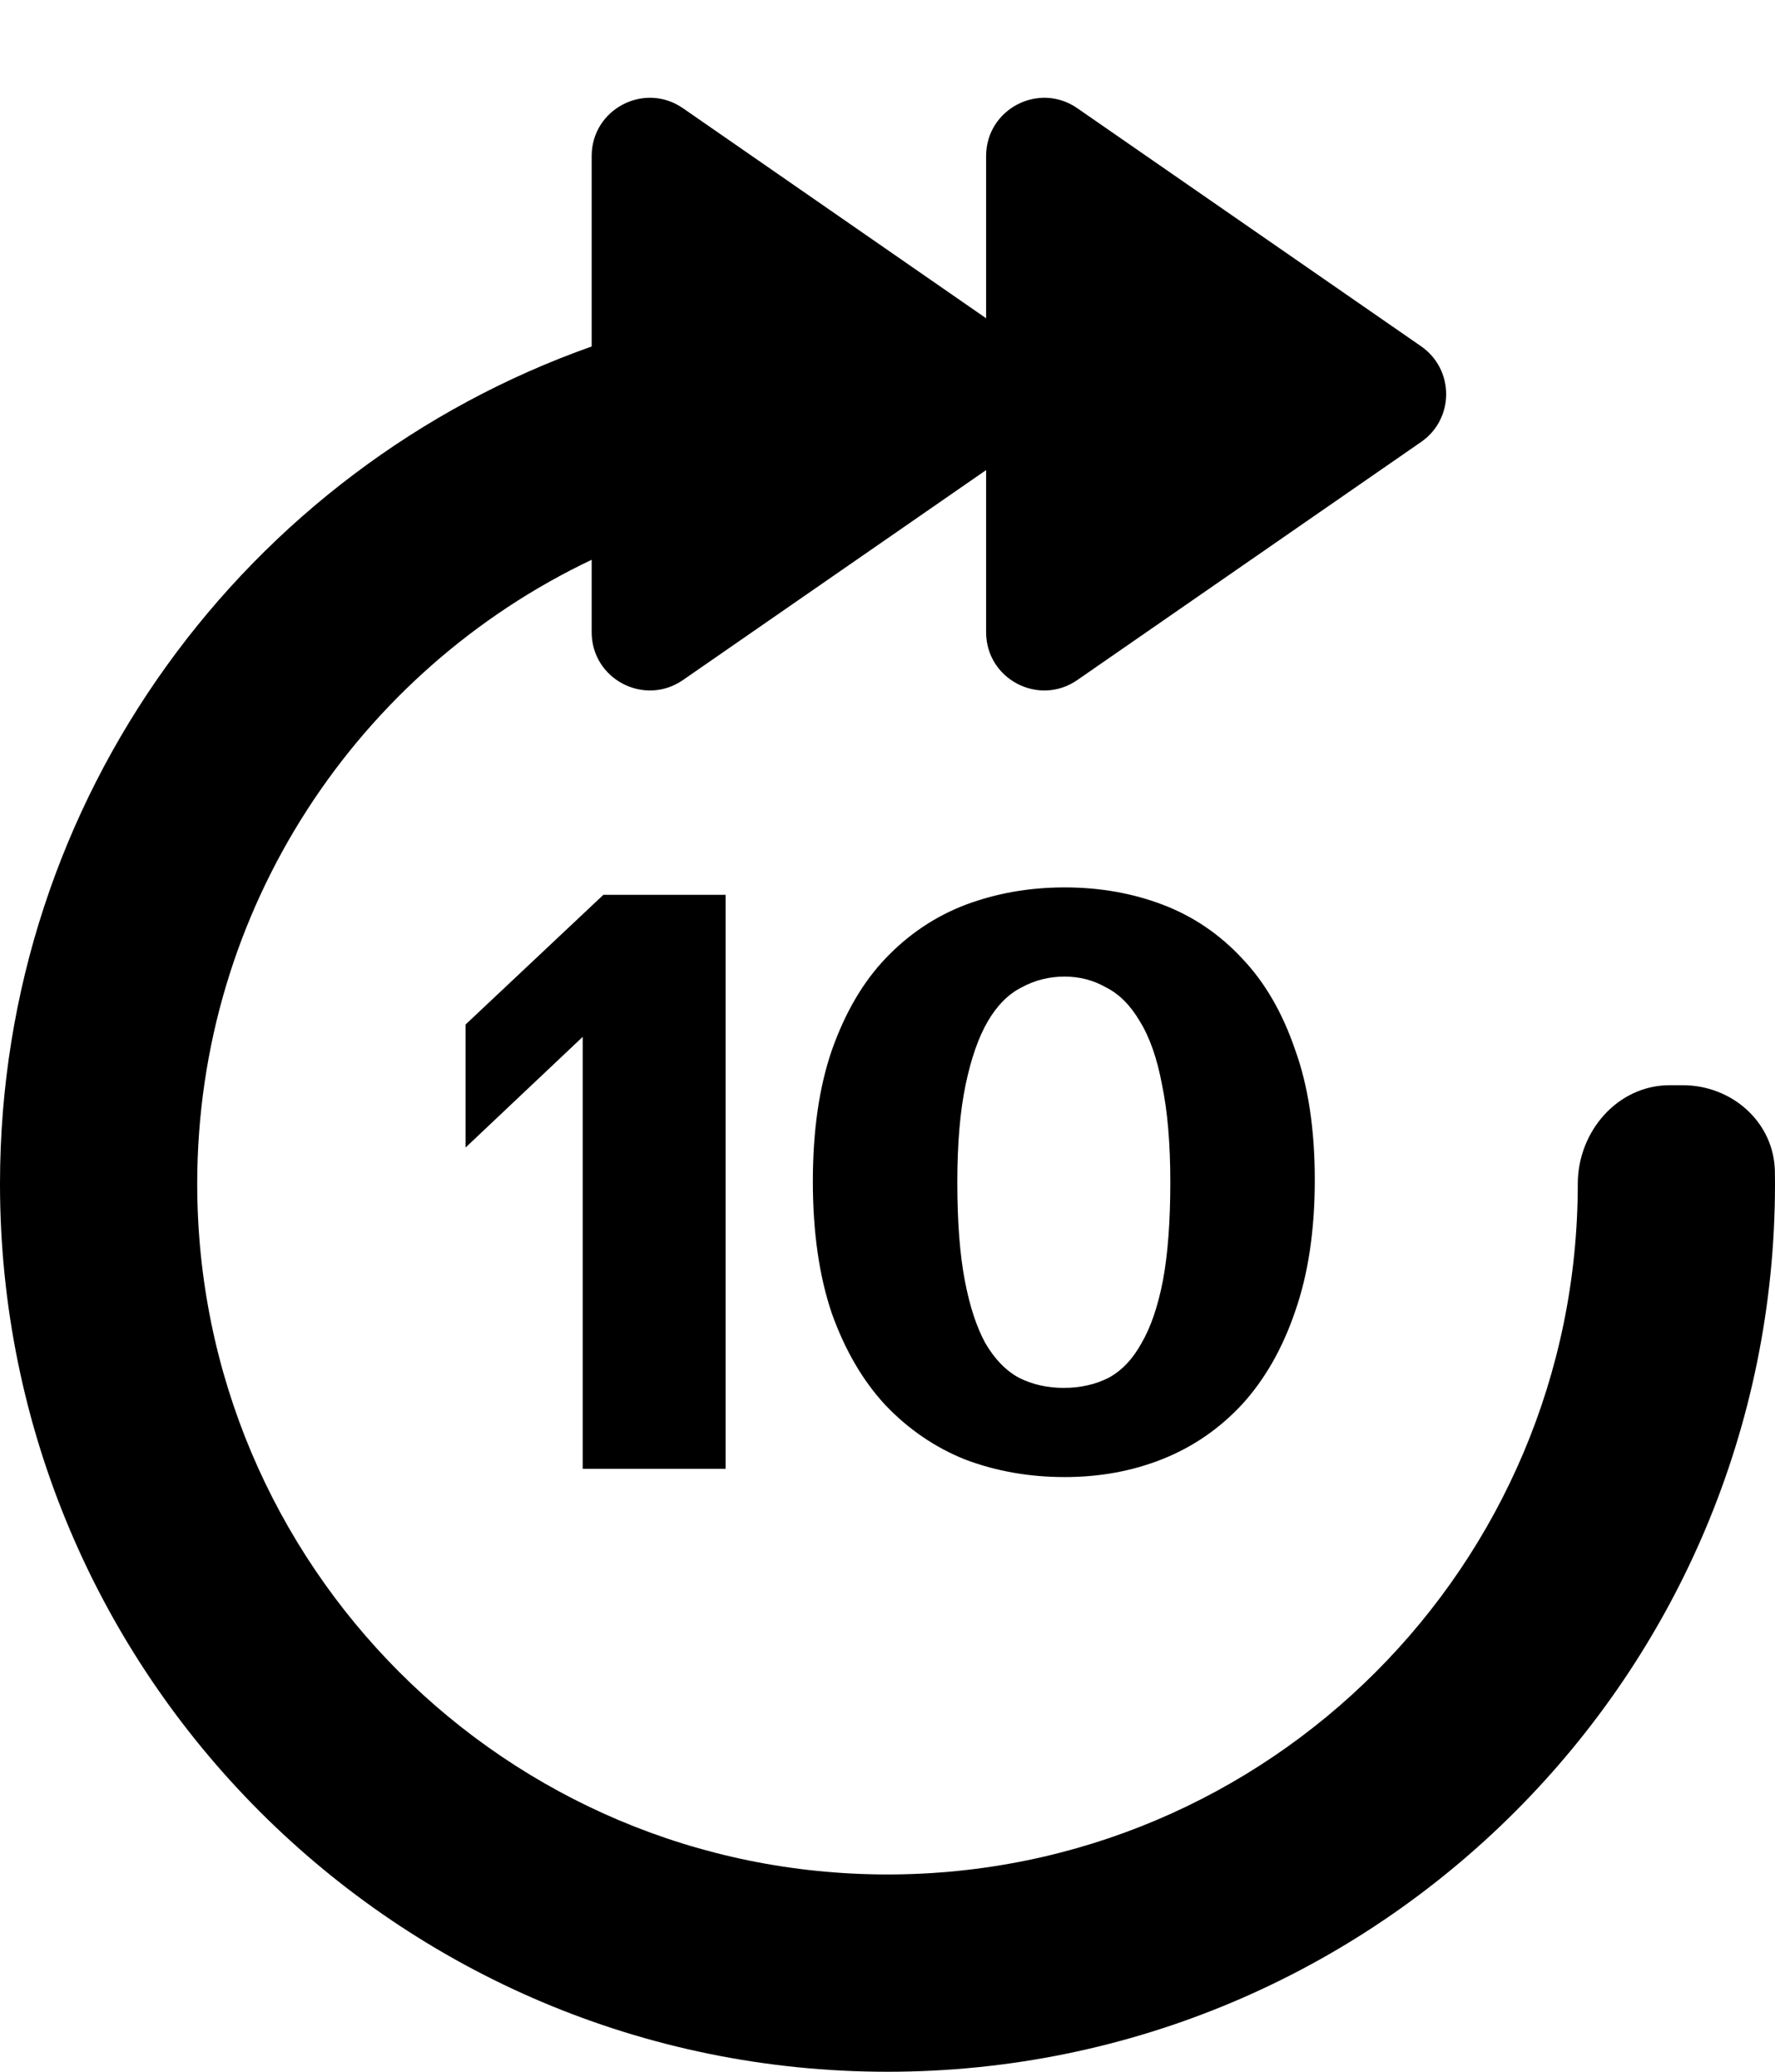 <svg width="18" height="21" viewBox="0 0 18 21" fill="none" xmlns="http://www.w3.org/2000/svg">
<g clip-path="url(#clip0)">
<path fill-rule="evenodd" clip-rule="evenodd" d="M6.926 1.097C6.534 0.826 6 1.106 6 1.582V3.012V3.512C2.504 4.748 0 8.081 0 12C0 16.971 4.029 21 9 21C13.971 21 18 16.971 18 12C18 11.96 18 11.919 17.999 11.879C17.993 11.378 17.566 11 17.064 11H16.933C16.403 11 16 11.47 16 12C16 15.866 12.866 19 9 19C5.134 19 2 15.866 2 12C2 9.208 3.635 6.797 6 5.674V6.408C6 6.884 6.534 7.164 6.926 6.893L10 4.765V6.408C10 6.884 10.534 7.164 10.925 6.893L14.411 4.48C14.75 4.246 14.75 3.745 14.411 3.51L10.925 1.097C10.534 0.826 10 1.106 10 1.582V3.012V3.226L6.926 1.097ZM9.792 14.796C10.104 14.913 10.439 14.972 10.796 14.972C11.154 14.972 11.486 14.911 11.793 14.788C12.1 14.665 12.367 14.481 12.596 14.235C12.825 13.984 13.004 13.672 13.132 13.298C13.266 12.918 13.333 12.472 13.333 11.959C13.333 11.445 13.266 11.004 13.132 10.636C13.004 10.262 12.825 9.955 12.596 9.715C12.367 9.469 12.1 9.288 11.793 9.171C11.486 9.054 11.154 8.995 10.796 8.995C10.439 8.995 10.104 9.054 9.792 9.171C9.485 9.288 9.214 9.469 8.98 9.715C8.751 9.955 8.57 10.265 8.436 10.644C8.307 11.018 8.243 11.462 8.243 11.975C8.243 12.489 8.307 12.935 8.436 13.315C8.57 13.688 8.751 13.998 8.98 14.244C9.214 14.489 9.485 14.674 9.792 14.796ZM11.24 13.967C11.106 14.034 10.956 14.068 10.788 14.068C10.621 14.068 10.47 14.034 10.336 13.967C10.202 13.895 10.088 13.778 9.993 13.616C9.904 13.454 9.834 13.242 9.784 12.98C9.733 12.712 9.708 12.38 9.708 11.984C9.708 11.593 9.736 11.264 9.792 10.996C9.848 10.728 9.923 10.513 10.018 10.351C10.113 10.189 10.227 10.075 10.361 10.008C10.495 9.935 10.64 9.899 10.796 9.899C10.947 9.899 11.087 9.935 11.215 10.008C11.349 10.075 11.463 10.189 11.558 10.351C11.659 10.513 11.734 10.728 11.784 10.996C11.84 11.264 11.868 11.593 11.868 11.984C11.868 12.38 11.843 12.712 11.793 12.98C11.742 13.242 11.67 13.454 11.575 13.616C11.486 13.778 11.374 13.895 11.24 13.967ZM5.909 14.888H7.358V9.07H6.119L4.721 10.385V11.632L5.909 10.51V14.888Z" fill="currentcolor"/>
</g>
<defs>
<clipPath id="clip0">
<rect width="18" height="21" fill="white"/>
</clipPath>
</defs>
</svg>
